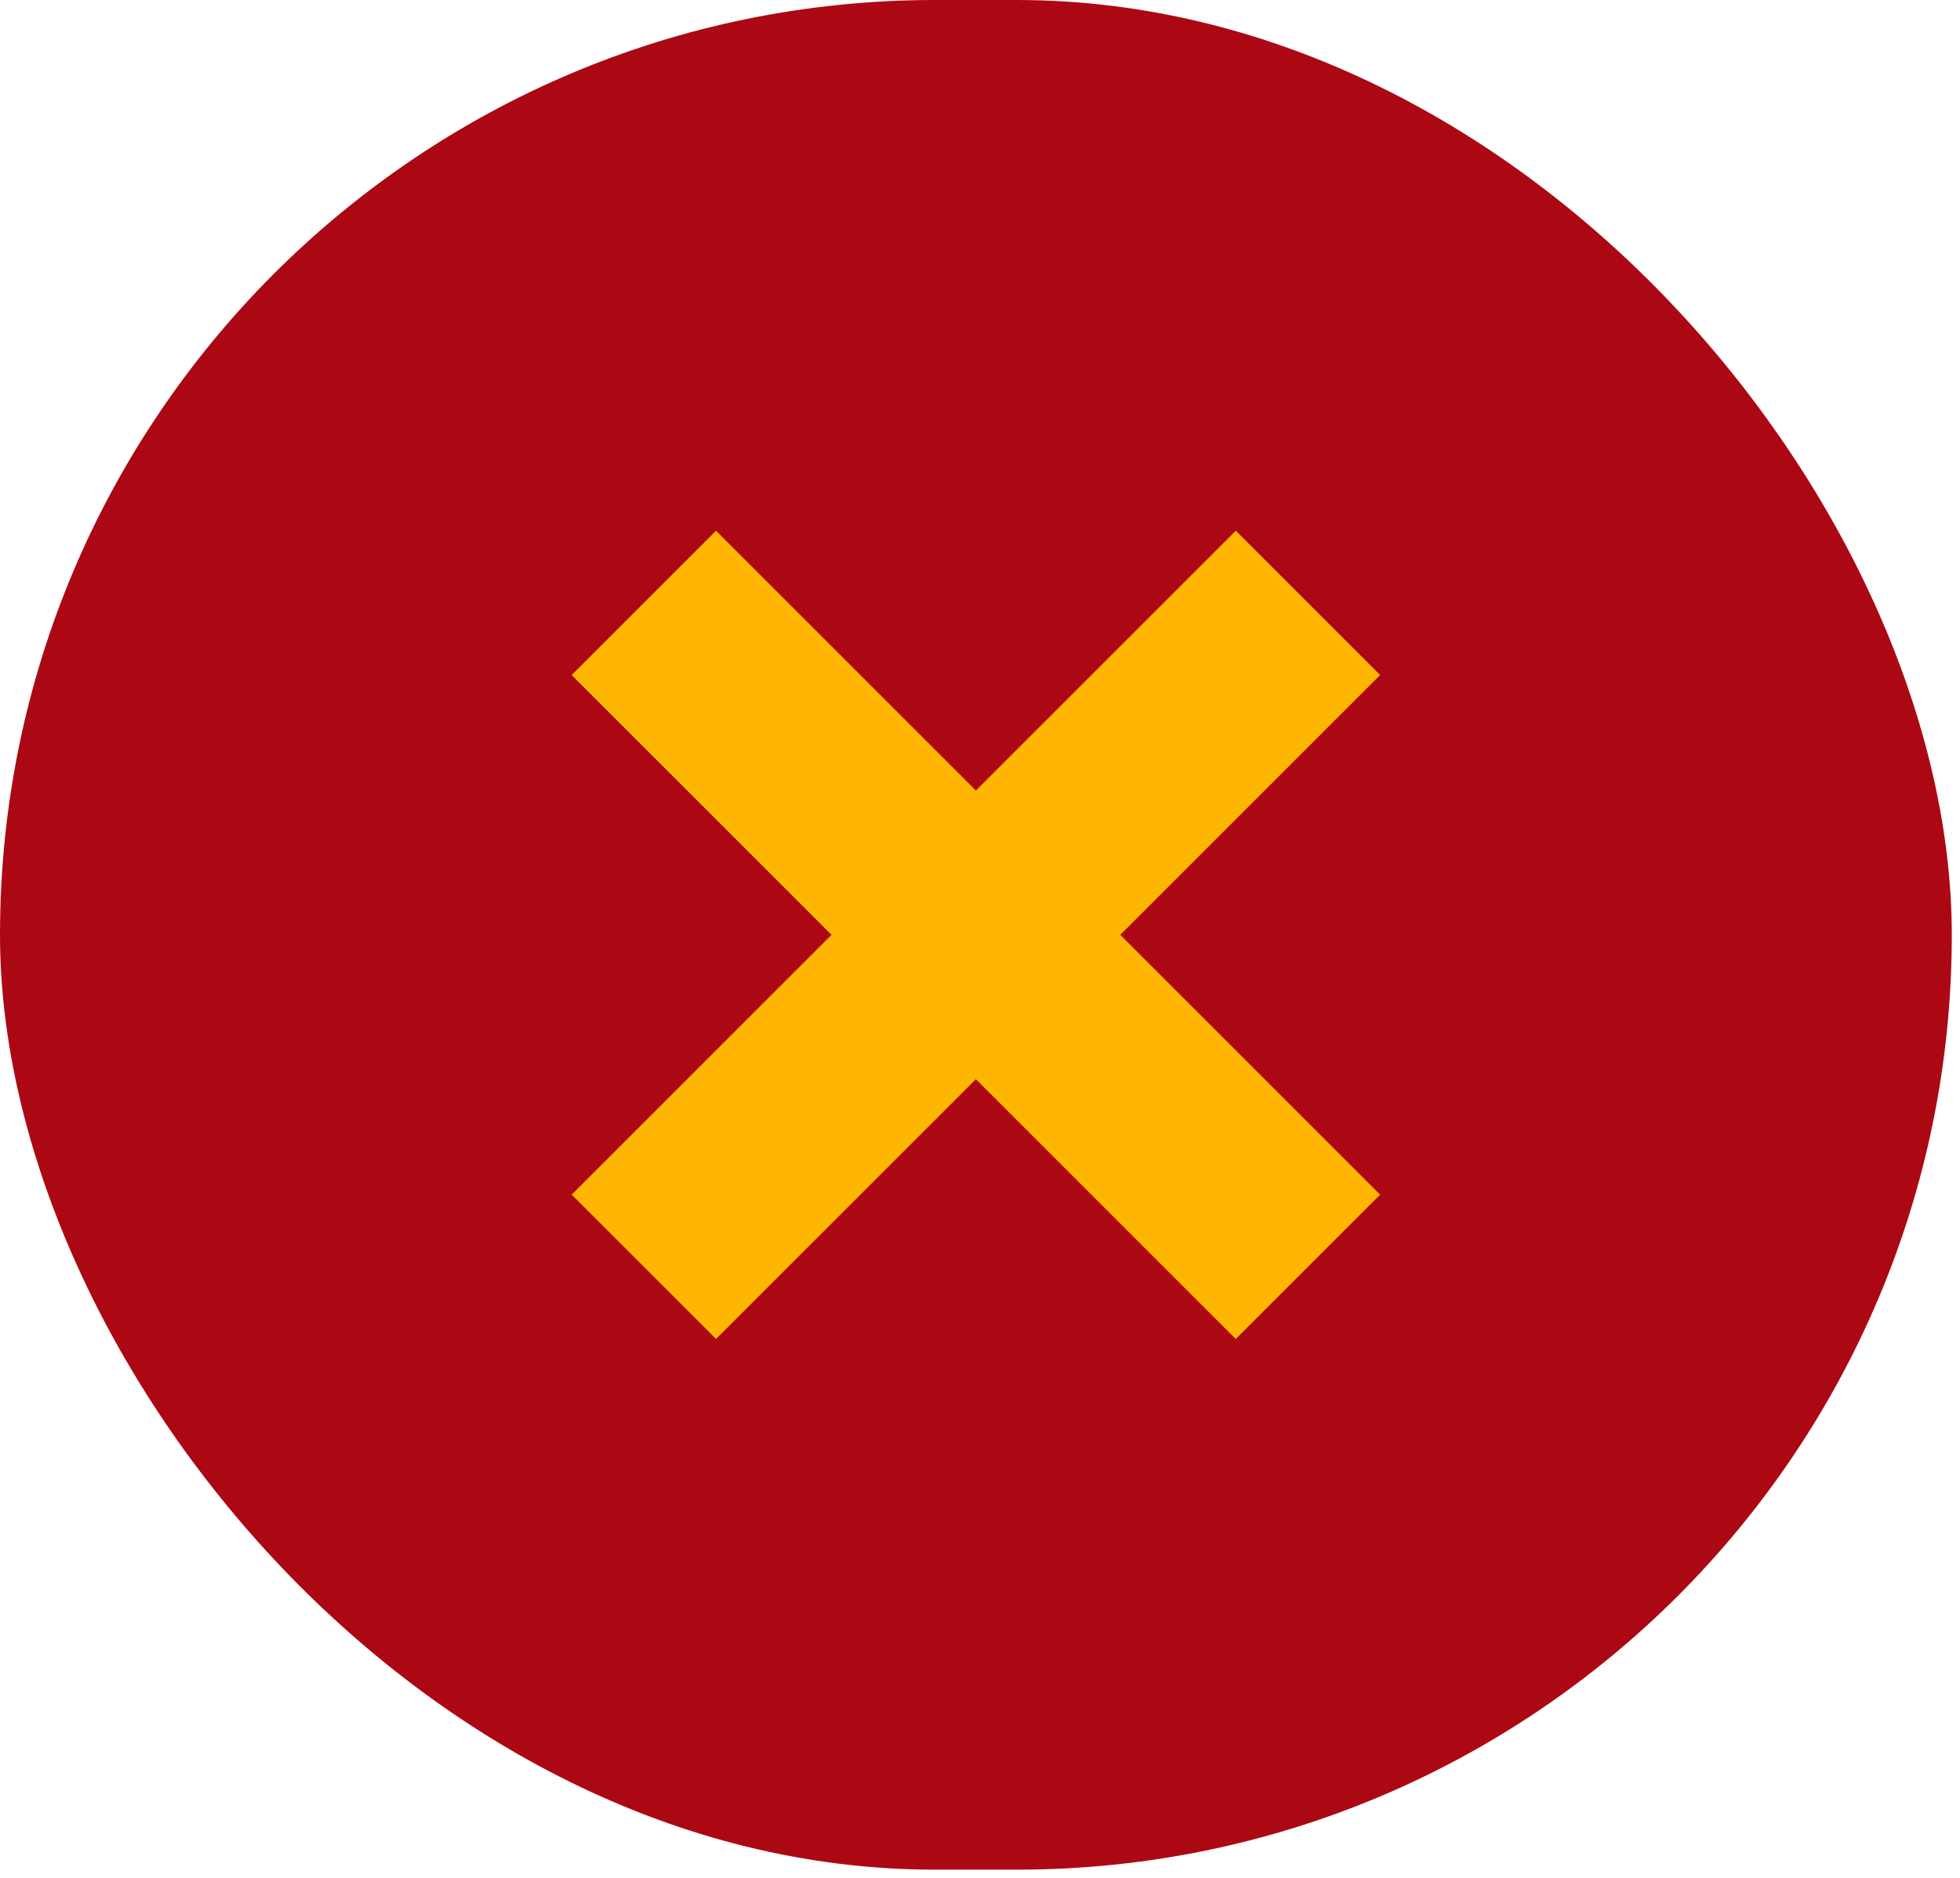 <svg width="48" height="46" viewBox="0 0 48 46" fill="none" xmlns="http://www.w3.org/2000/svg">
<rect width="47.799" height="45.799" rx="22.899" fill="#AC0813"/>
<rect x="30.264" y="13" width="5" height="23" transform="rotate(45 30.264 13)" fill="#FEB602"/>
<rect x="33.799" y="29.264" width="5" height="23" transform="rotate(135 33.799 29.264)" fill="#FEB602"/>
</svg>
